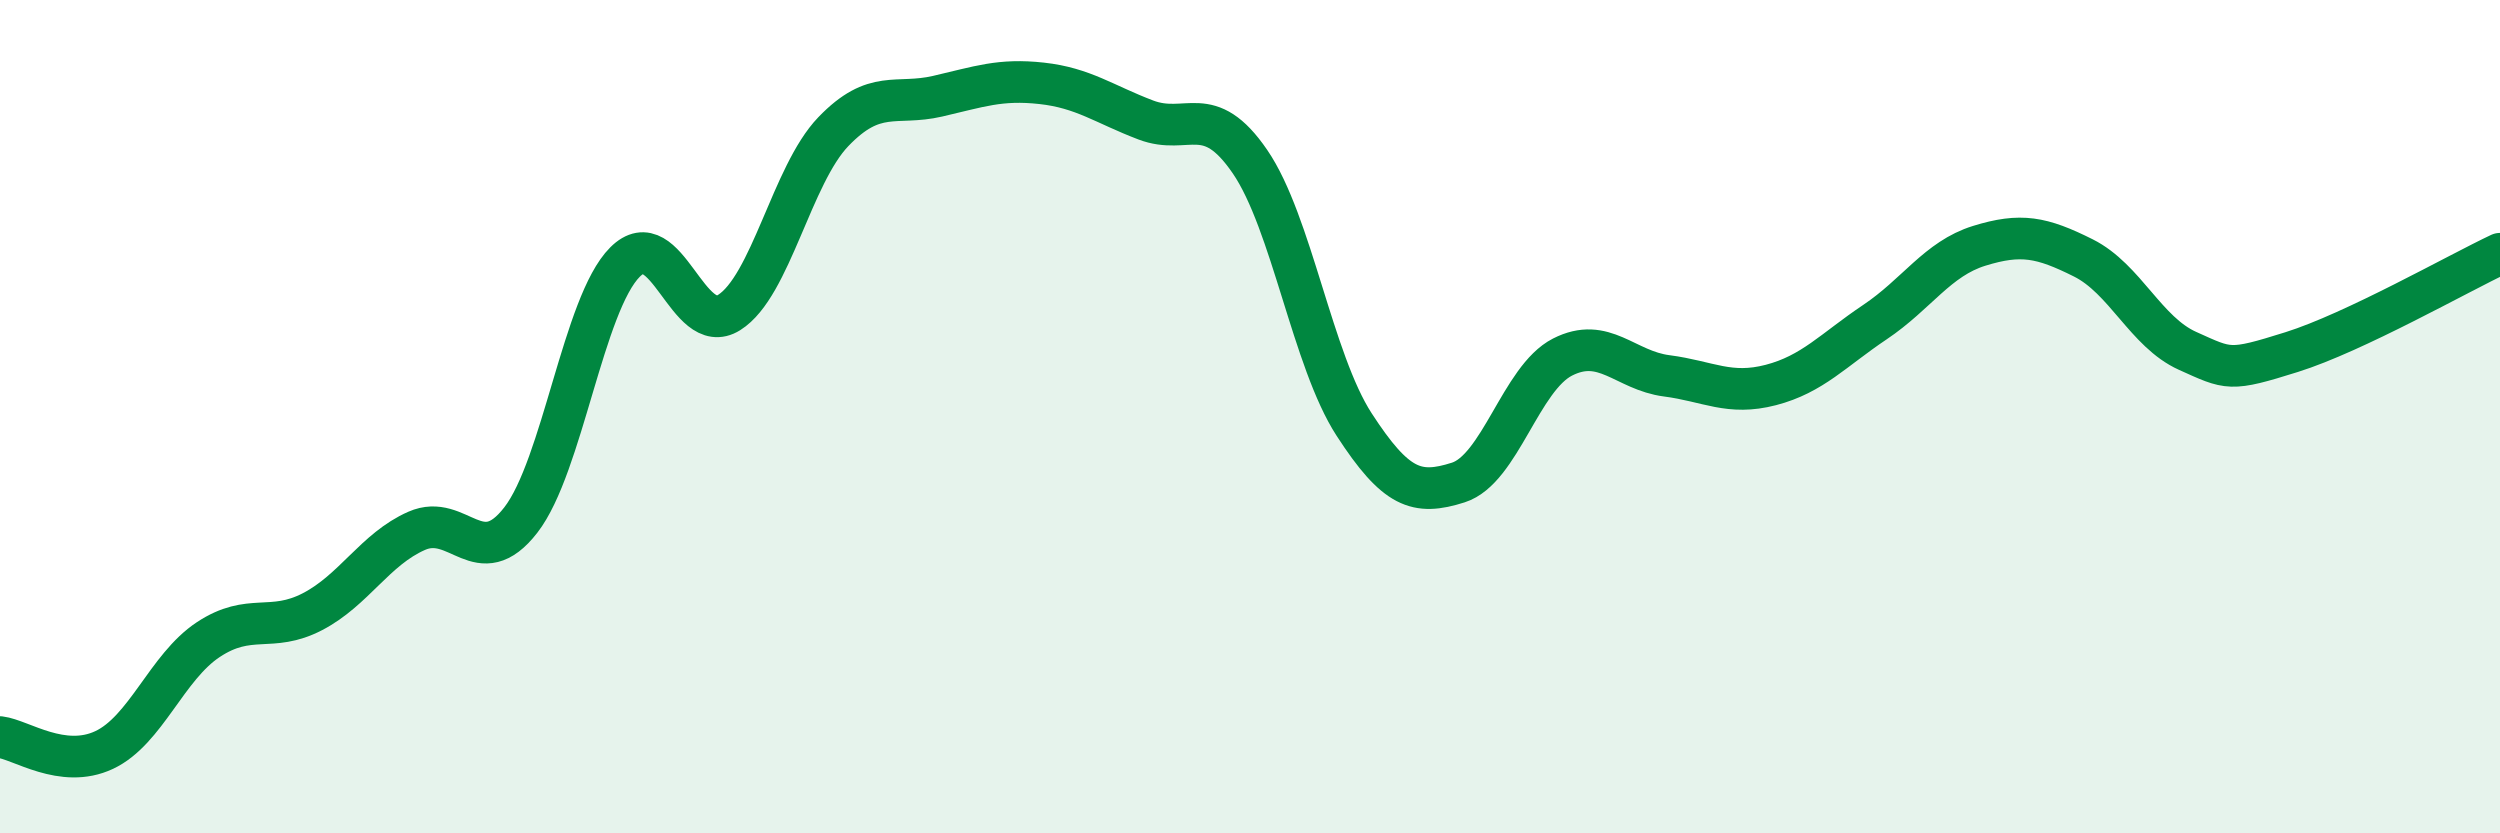 
    <svg width="60" height="20" viewBox="0 0 60 20" xmlns="http://www.w3.org/2000/svg">
      <path
        d="M 0,17.69 C 0.5,17.75 1.5,18.47 2.5,18 C 3.5,17.53 4,16.01 5,15.35 C 6,14.69 6.5,15.2 7.5,14.68 C 8.5,14.16 9,13.18 10,12.74 C 11,12.3 11.5,13.77 12.5,12.48 C 13.5,11.19 14,7.29 15,6.29 C 16,5.29 16.5,8.13 17.5,7.5 C 18.5,6.87 19,4.2 20,3.16 C 21,2.12 21.5,2.54 22.5,2.31 C 23.5,2.08 24,1.89 25,2 C 26,2.11 26.5,2.5 27.5,2.88 C 28.5,3.26 29,2.42 30,3.88 C 31,5.34 31.5,8.65 32.5,10.19 C 33.5,11.73 34,11.9 35,11.58 C 36,11.26 36.5,9.08 37.5,8.57 C 38.5,8.06 39,8.89 40,9.02 C 41,9.15 41.5,9.5 42.5,9.24 C 43.5,8.98 44,8.4 45,7.73 C 46,7.06 46.5,6.21 47.5,5.9 C 48.5,5.59 49,5.69 50,6.19 C 51,6.69 51.5,7.97 52.5,8.42 C 53.5,8.87 53.5,8.92 55,8.45 C 56.5,7.98 59,6.56 60,6.09L60 20L0 20Z"
        fill="#008740"
        opacity="0.1"
        stroke-linecap="round"
        stroke-linejoin="round"
      />
      <path
        d="M 0,17.69 C 0.5,17.75 1.5,18.47 2.5,18 C 3.5,17.53 4,16.01 5,15.35 C 6,14.69 6.5,15.2 7.5,14.68 C 8.5,14.16 9,13.18 10,12.74 C 11,12.3 11.5,13.77 12.5,12.48 C 13.5,11.19 14,7.29 15,6.29 C 16,5.29 16.5,8.13 17.5,7.5 C 18.5,6.87 19,4.2 20,3.16 C 21,2.12 21.5,2.54 22.5,2.31 C 23.5,2.08 24,1.89 25,2 C 26,2.11 26.5,2.5 27.5,2.88 C 28.5,3.26 29,2.42 30,3.88 C 31,5.34 31.5,8.65 32.5,10.19 C 33.5,11.73 34,11.9 35,11.58 C 36,11.26 36.5,9.08 37.5,8.57 C 38.5,8.06 39,8.89 40,9.02 C 41,9.15 41.5,9.5 42.5,9.24 C 43.5,8.98 44,8.4 45,7.73 C 46,7.06 46.5,6.21 47.5,5.9 C 48.5,5.59 49,5.69 50,6.19 C 51,6.69 51.5,7.97 52.5,8.42 C 53.5,8.87 53.5,8.92 55,8.45 C 56.5,7.98 59,6.56 60,6.09"
        stroke="#008740"
        stroke-width="1"
        fill="none"
        stroke-linecap="round"
        stroke-linejoin="round"
      />
    </svg>
  